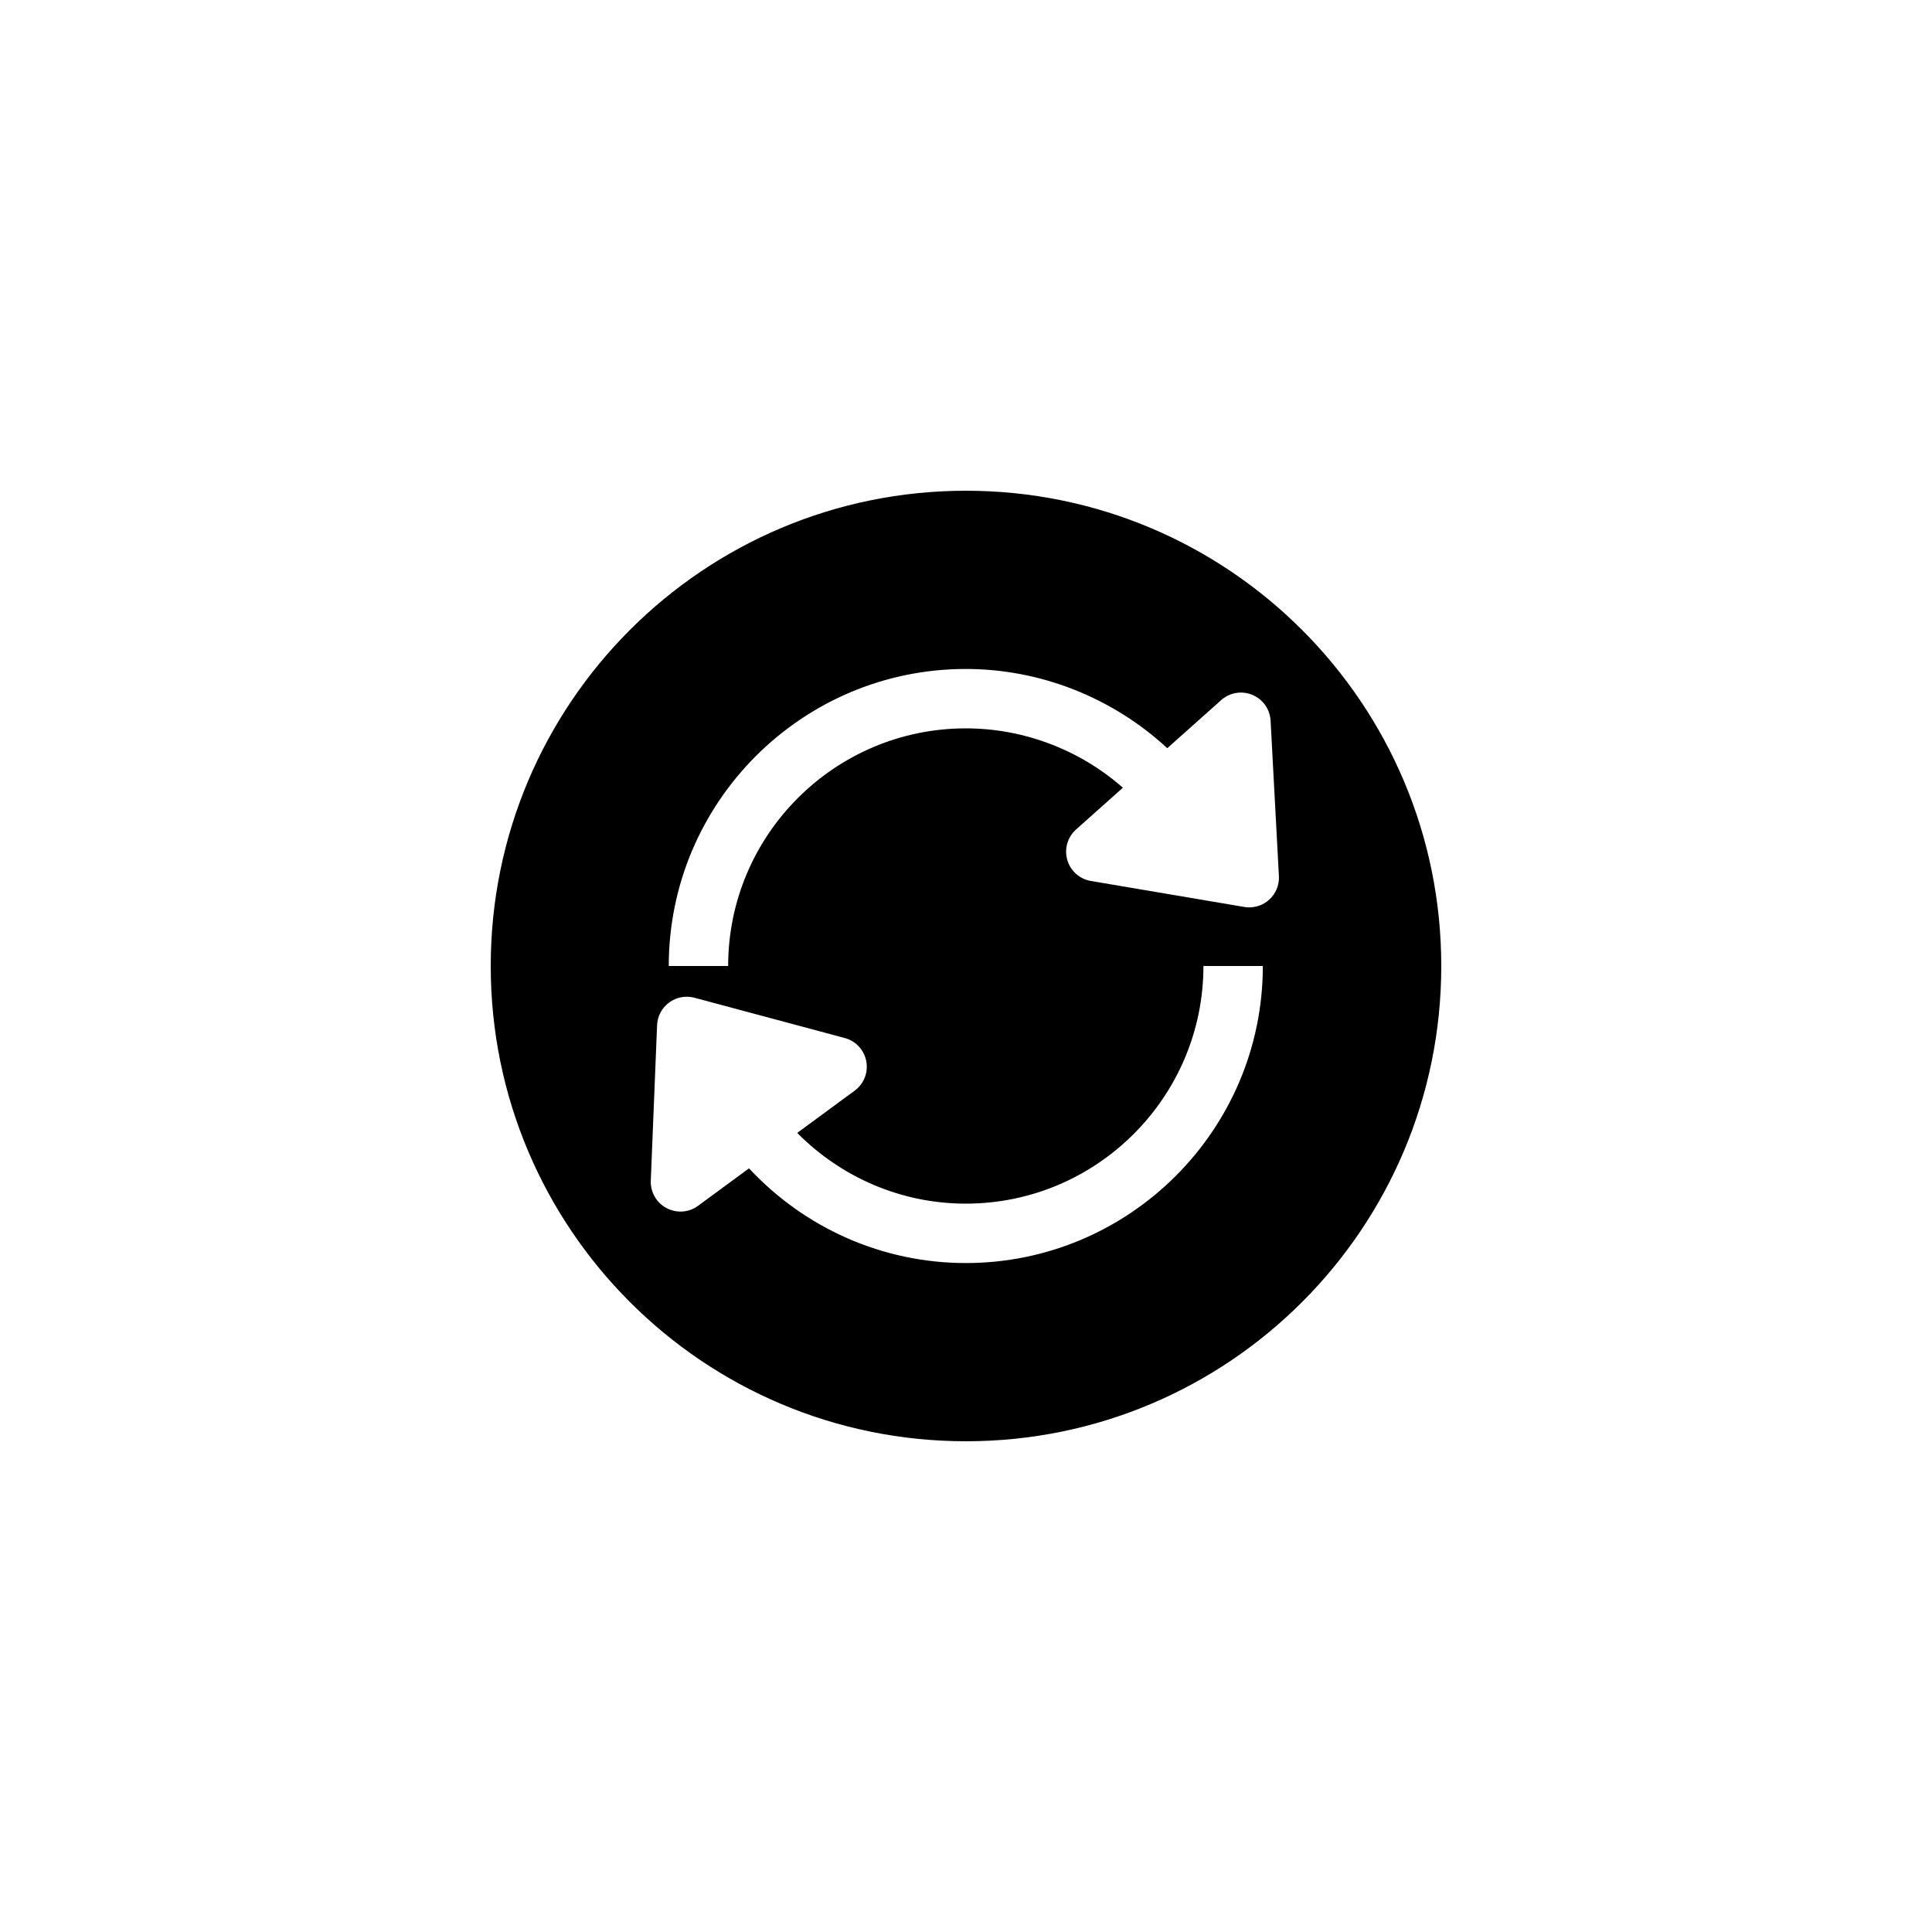 <?xml version="1.0" encoding="UTF-8"?>
<!-- Uploaded to: SVG Repo, www.svgrepo.com, Generator: SVG Repo Mixer Tools -->
<svg fill="#000000" width="800px" height="800px" version="1.1" viewBox="144 144 512 512" xmlns="http://www.w3.org/2000/svg">
 <path d="m400 274.05c-69.566 0-125.95 56.387-125.95 125.95s56.387 125.95 125.95 125.95 125.95-56.387 125.95-125.95c-0.004-69.566-56.391-125.95-125.95-125.95zm-0.055 204.67c-22.066 0-42.691-9.258-57.449-25.098l-13.508 9.934c-1.379 1.016-3.016 1.527-4.66 1.527-1.266 0-2.535-0.309-3.691-0.922-2.668-1.418-4.289-4.242-4.172-7.266l1.668-41.203c0.094-2.394 1.273-4.606 3.203-6.023 1.922-1.41 4.383-1.875 6.699-1.258l39.84 10.676c2.93 0.789 5.141 3.172 5.699 6.148 0.559 2.977-0.637 6.008-3.078 7.801l-15.223 11.195c11.711 11.84 27.652 18.746 44.672 18.746 34.723 0 62.977-28.254 62.977-62.977h15.742c0 43.406-35.312 78.719-78.719 78.719zm80.363-96.258c-1.457 1.301-3.32 2-5.242 2-0.441 0-0.875-0.031-1.316-0.109l-40.66-6.887c-2.984-0.504-5.414-2.676-6.25-5.582-0.836-2.914 0.062-6.039 2.32-8.055l12.414-11.074c-11.434-10.062-26.273-15.73-41.629-15.73-34.723 0-62.977 28.254-62.977 62.977h-15.742c0-43.406 35.312-78.719 78.719-78.719 19.828 0 38.926 7.621 53.395 20.996l14.281-12.738c2.258-2.023 5.465-2.559 8.266-1.395 2.793 1.164 4.676 3.824 4.832 6.848l2.203 41.18c0.133 2.383-0.832 4.699-2.613 6.289z"/>
</svg>